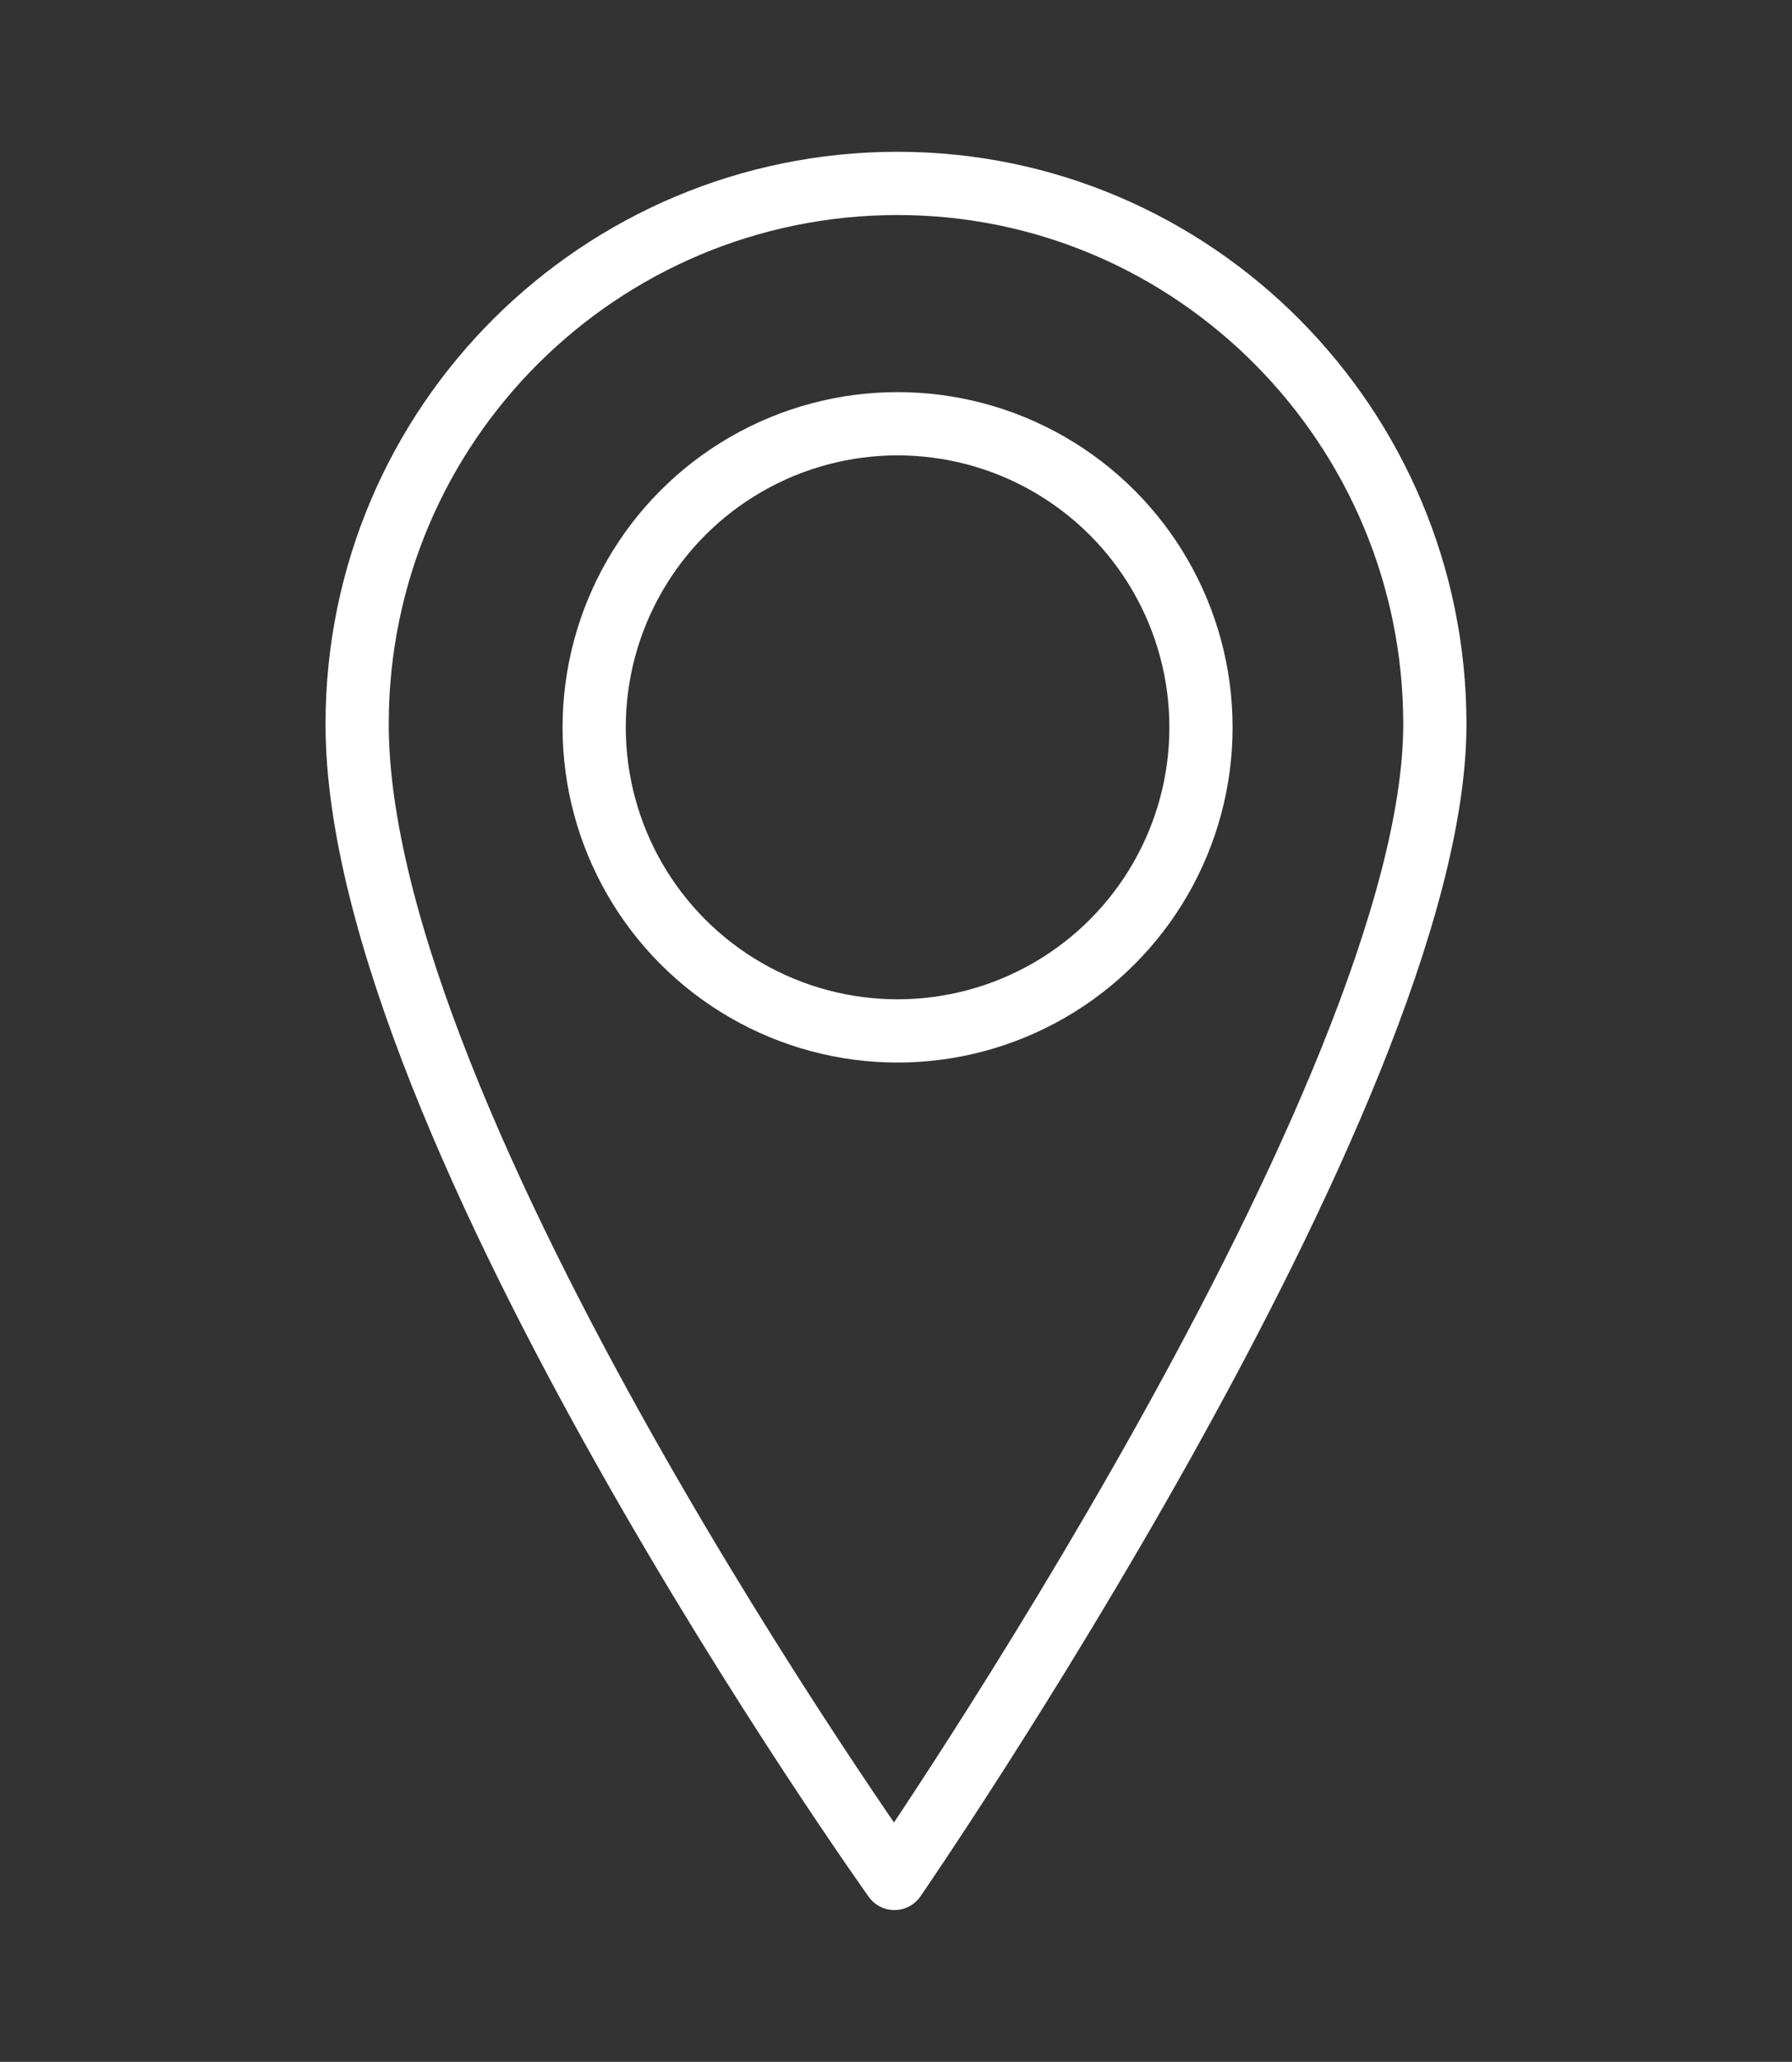 <svg version="1.1" id="レイヤー_1" xmlns="http://www.w3.org/2000/svg" x="0" y="0" viewBox="0 0 56.7 65.2" xml:space="preserve"><rect x="0" y="0" width="56.7" height="65.2" fill="#333333" stroke="none"/><style>.st0{fill:none;stroke:#fff;stroke-width:2;stroke-linejoin:round}</style><path class="st0" d="M28.4 5.8c-9.4 0-17.1 7.6-17.1 17.1 0 12.7 17 36.5 17 36.5s17.1-24.8 17.1-36.5c0-9.4-7.6-17.1-17-17.1z"/><circle class="st0" cx="28.4" cy="23" r="9.6"/><path fill="none" d="M0 0h56.7v65.2H0z"/></svg>